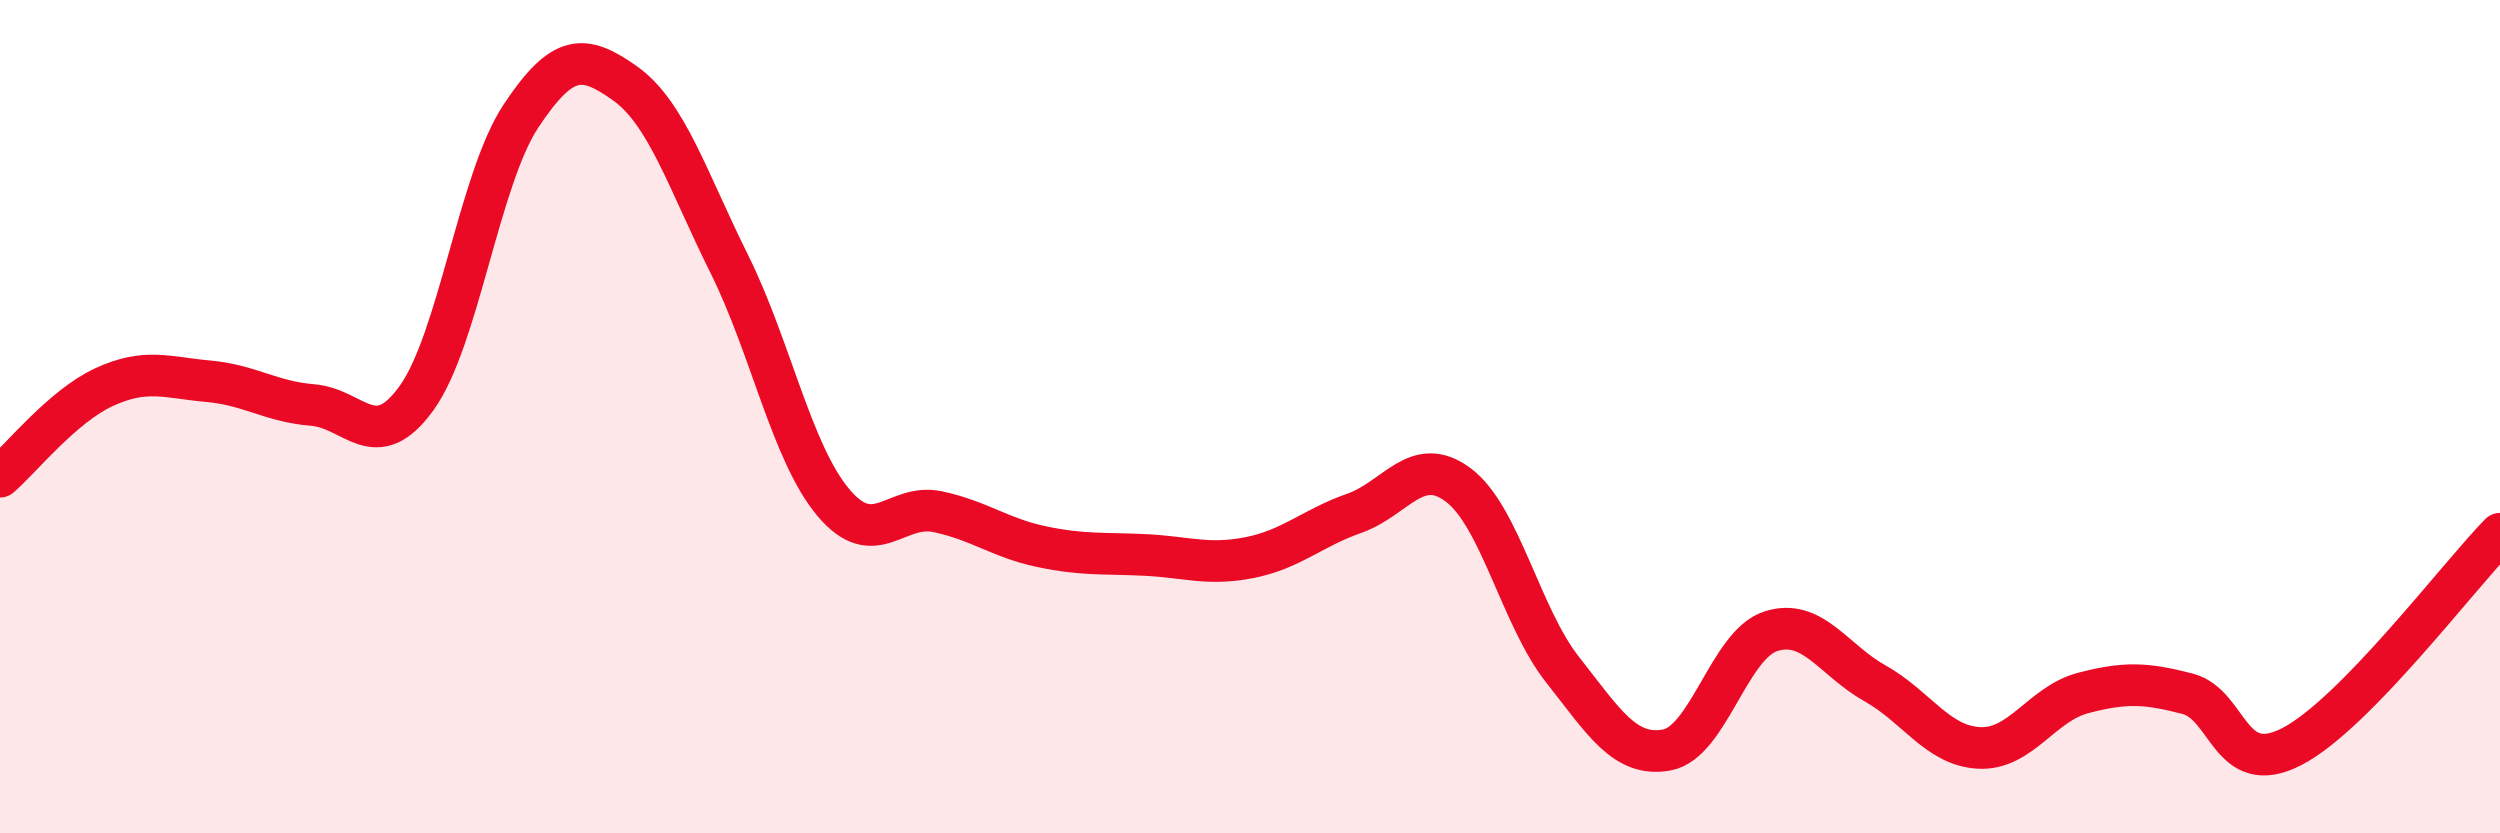 
    <svg width="60" height="20" viewBox="0 0 60 20" xmlns="http://www.w3.org/2000/svg">
      <path
        d="M 0,11.44 C 0.5,11.01 1.5,9.75 2.5,9.29 C 3.5,8.83 4,9.06 5,9.15 C 6,9.24 6.5,9.64 7.5,9.72 C 8.5,9.8 9,10.94 10,9.55 C 11,8.16 11.5,4.3 12.5,2.79 C 13.5,1.28 14,1.29 15,2 C 16,2.71 16.5,4.32 17.5,6.33 C 18.5,8.34 19,10.87 20,12.06 C 21,13.25 21.5,12.07 22.5,12.28 C 23.5,12.49 24,12.91 25,13.12 C 26,13.33 26.5,13.27 27.5,13.32 C 28.5,13.37 29,13.58 30,13.38 C 31,13.18 31.5,12.67 32.5,12.32 C 33.5,11.97 34,10.89 35,11.64 C 36,12.39 36.5,14.8 37.5,16.07 C 38.5,17.34 39,18.18 40,18 C 41,17.82 41.5,15.47 42.5,15.15 C 43.5,14.83 44,15.84 45,16.4 C 46,16.96 46.5,17.9 47.5,17.95 C 48.5,18 49,16.89 50,16.63 C 51,16.37 51.5,16.39 52.5,16.65 C 53.5,16.91 53.5,18.69 55,17.92 C 56.5,17.15 59,13.83 60,12.81L60 20L0 20Z"
        fill="#EB0A25"
        opacity="0.1"
        stroke-linecap="round"
        stroke-linejoin="round"
      />
      <path
        d="M 0,11.44 C 0.5,11.01 1.5,9.75 2.5,9.29 C 3.5,8.83 4,9.06 5,9.15 C 6,9.24 6.5,9.64 7.5,9.72 C 8.5,9.8 9,10.94 10,9.55 C 11,8.16 11.5,4.3 12.5,2.79 C 13.5,1.28 14,1.29 15,2 C 16,2.71 16.5,4.32 17.5,6.33 C 18.5,8.34 19,10.87 20,12.06 C 21,13.25 21.5,12.07 22.5,12.28 C 23.5,12.49 24,12.91 25,13.12 C 26,13.33 26.5,13.27 27.5,13.32 C 28.5,13.37 29,13.58 30,13.38 C 31,13.18 31.5,12.67 32.5,12.32 C 33.5,11.97 34,10.89 35,11.64 C 36,12.39 36.5,14.8 37.5,16.07 C 38.5,17.34 39,18.18 40,18 C 41,17.82 41.5,15.47 42.5,15.15 C 43.5,14.83 44,15.84 45,16.4 C 46,16.96 46.5,17.9 47.5,17.95 C 48.5,18 49,16.89 50,16.63 C 51,16.37 51.5,16.39 52.5,16.65 C 53.5,16.91 53.5,18.69 55,17.92 C 56.5,17.15 59,13.83 60,12.81"
        stroke="#EB0A25"
        stroke-width="1"
        fill="none"
        stroke-linecap="round"
        stroke-linejoin="round"
      />
    </svg>
  